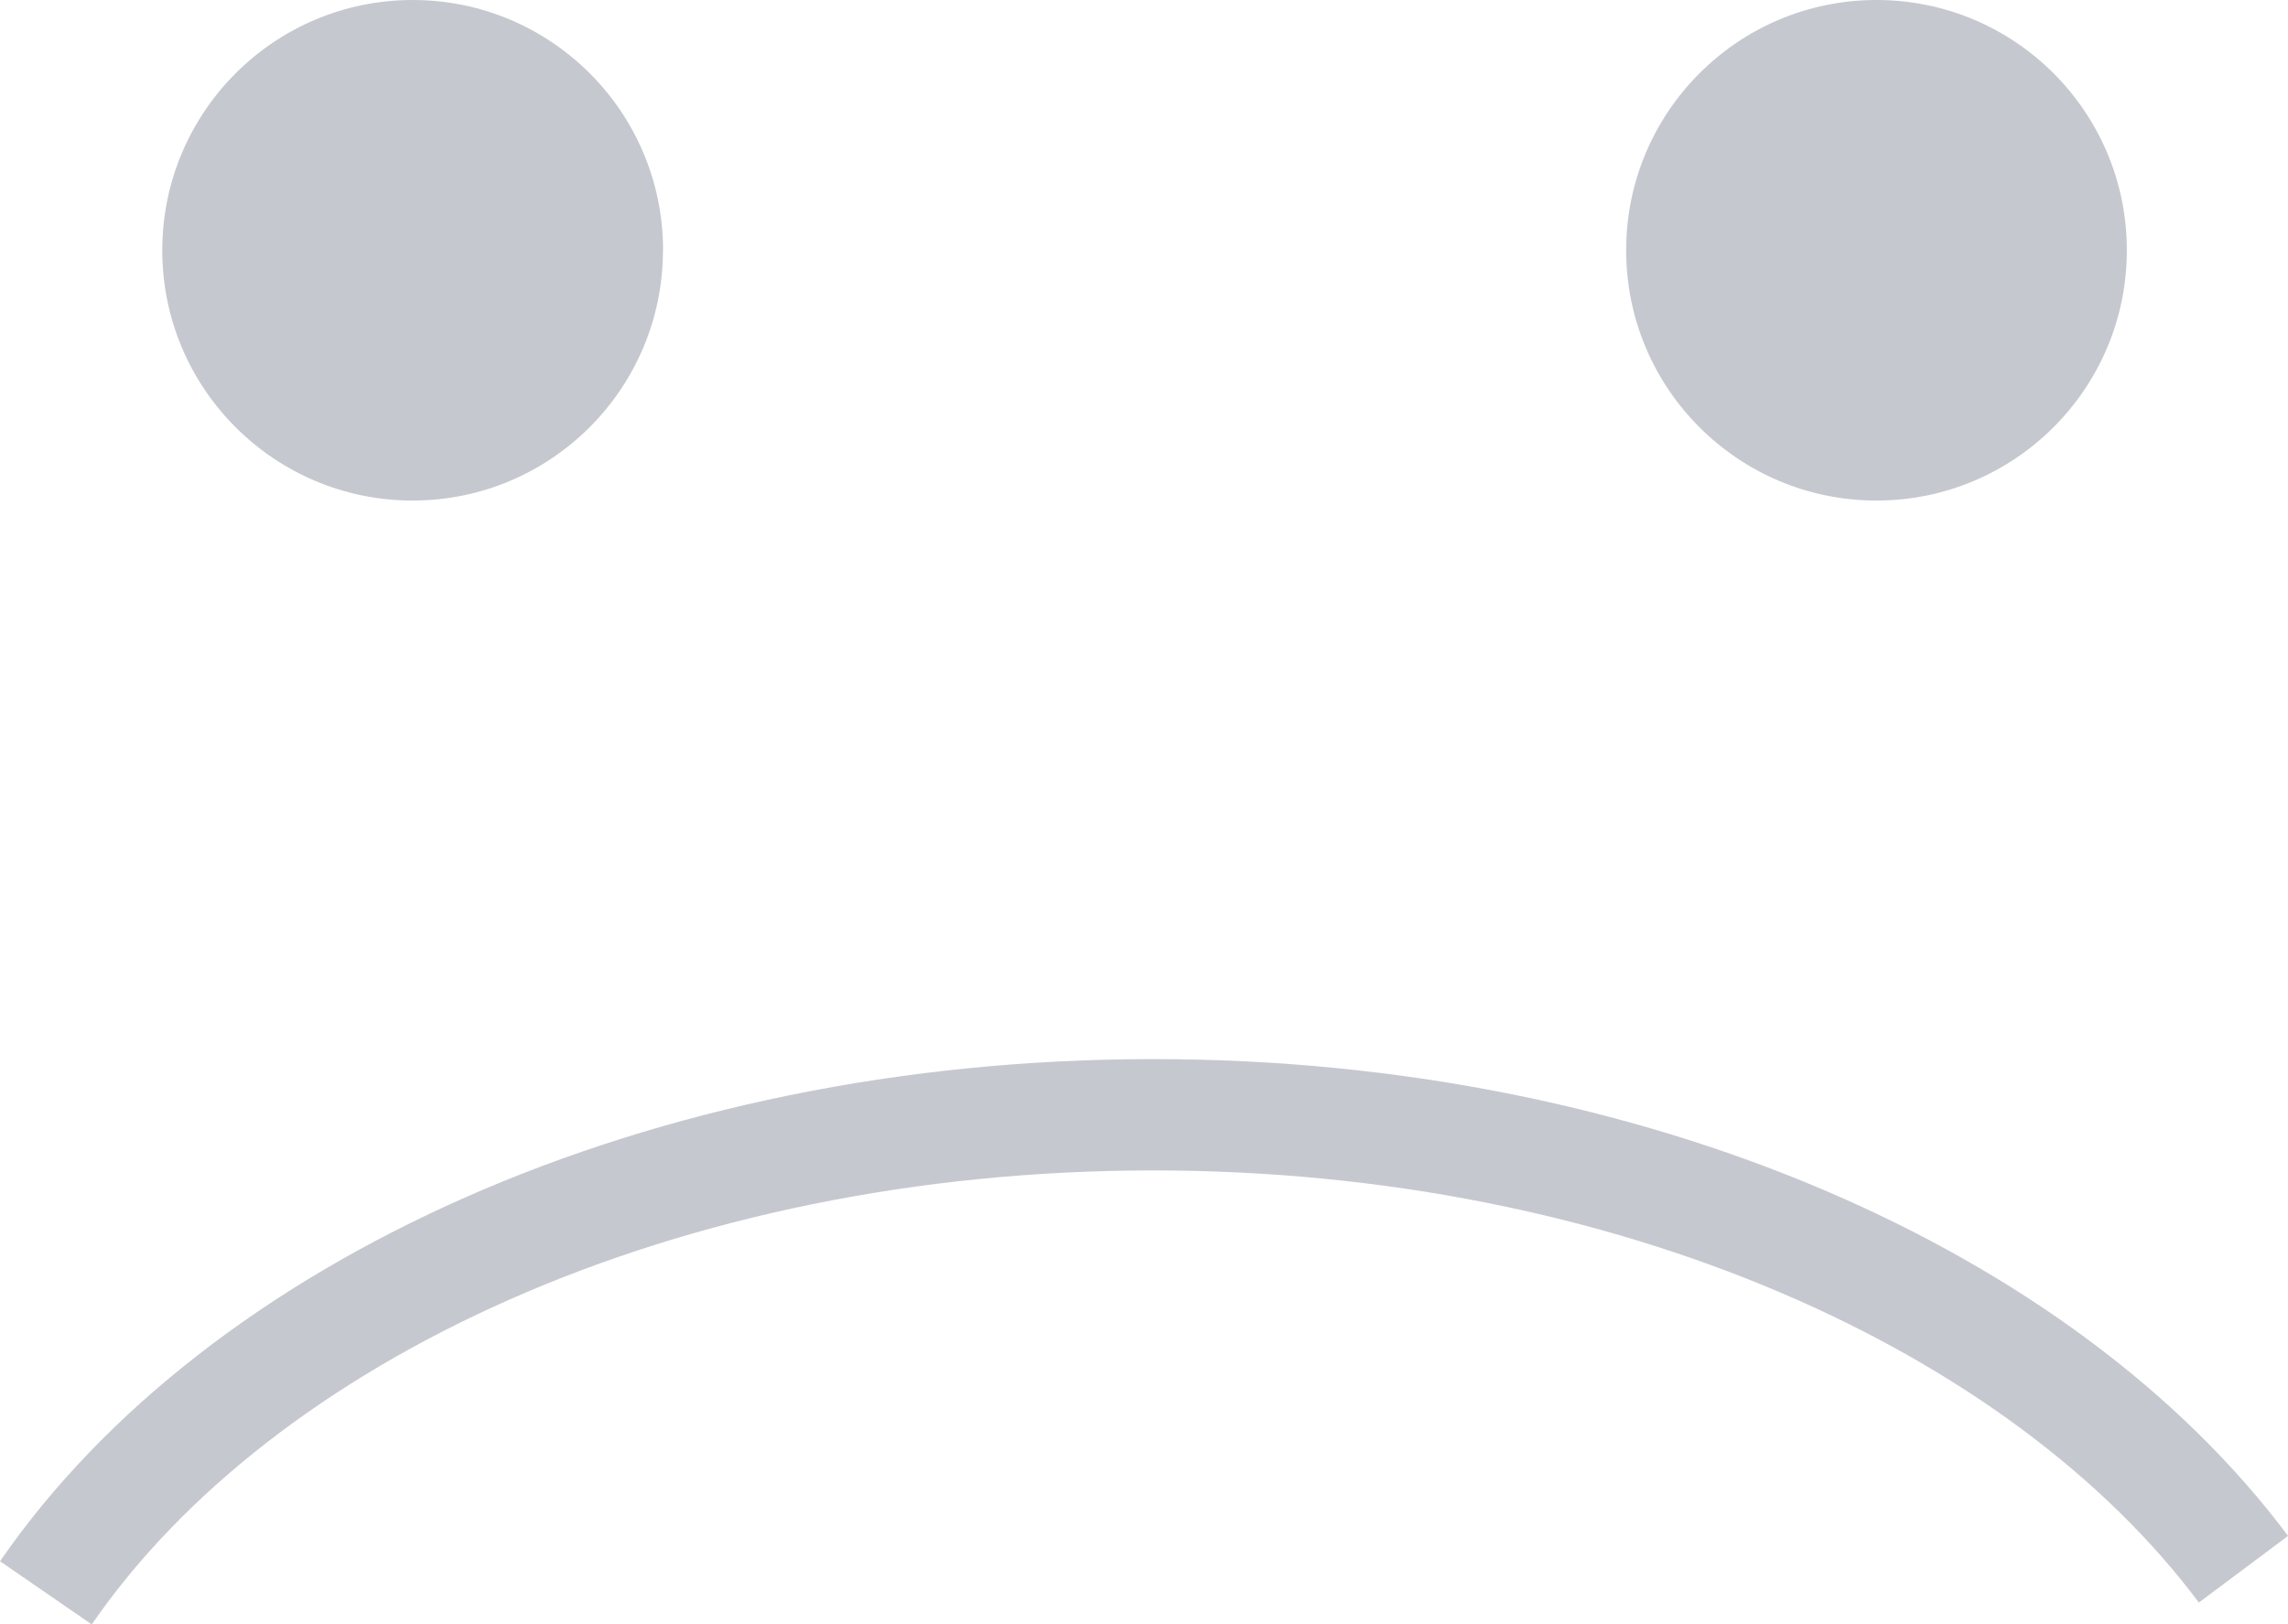 <?xml version="1.0" encoding="UTF-8"?><svg id="Layer_2" xmlns="http://www.w3.org/2000/svg" viewBox="0 0 20.545 14.591"><defs><style>.cls-1{fill:#c6c8cf;}.cls-2{fill:none;stroke:#c6c8cf;stroke-miterlimit:10;}</style></defs><g id="Layer_5"><g><g><path class="cls-1" d="m5.953,2.248c0,1.241-1.006,2.248-2.248,2.248-1.241,0-2.248-1.006-2.248-2.248C1.458,1.006,2.464,0,3.706,0c1.241,0,2.248,1.006,2.248,2.248Z"/><path class="cls-1" d="m19.098,2.248c0,1.241-1.006,2.248-2.248,2.248s-2.248-1.006-2.248-2.248c0-1.241,1.006-2.248,2.248-2.248s2.248,1.006,2.248,2.248Z"/></g><path class="cls-2" d="m.412,14.307c1.748-2.537,5.543-4.294,9.942-4.294,4.276,0,7.981,1.66,9.791,4.082"/></g></g></svg>